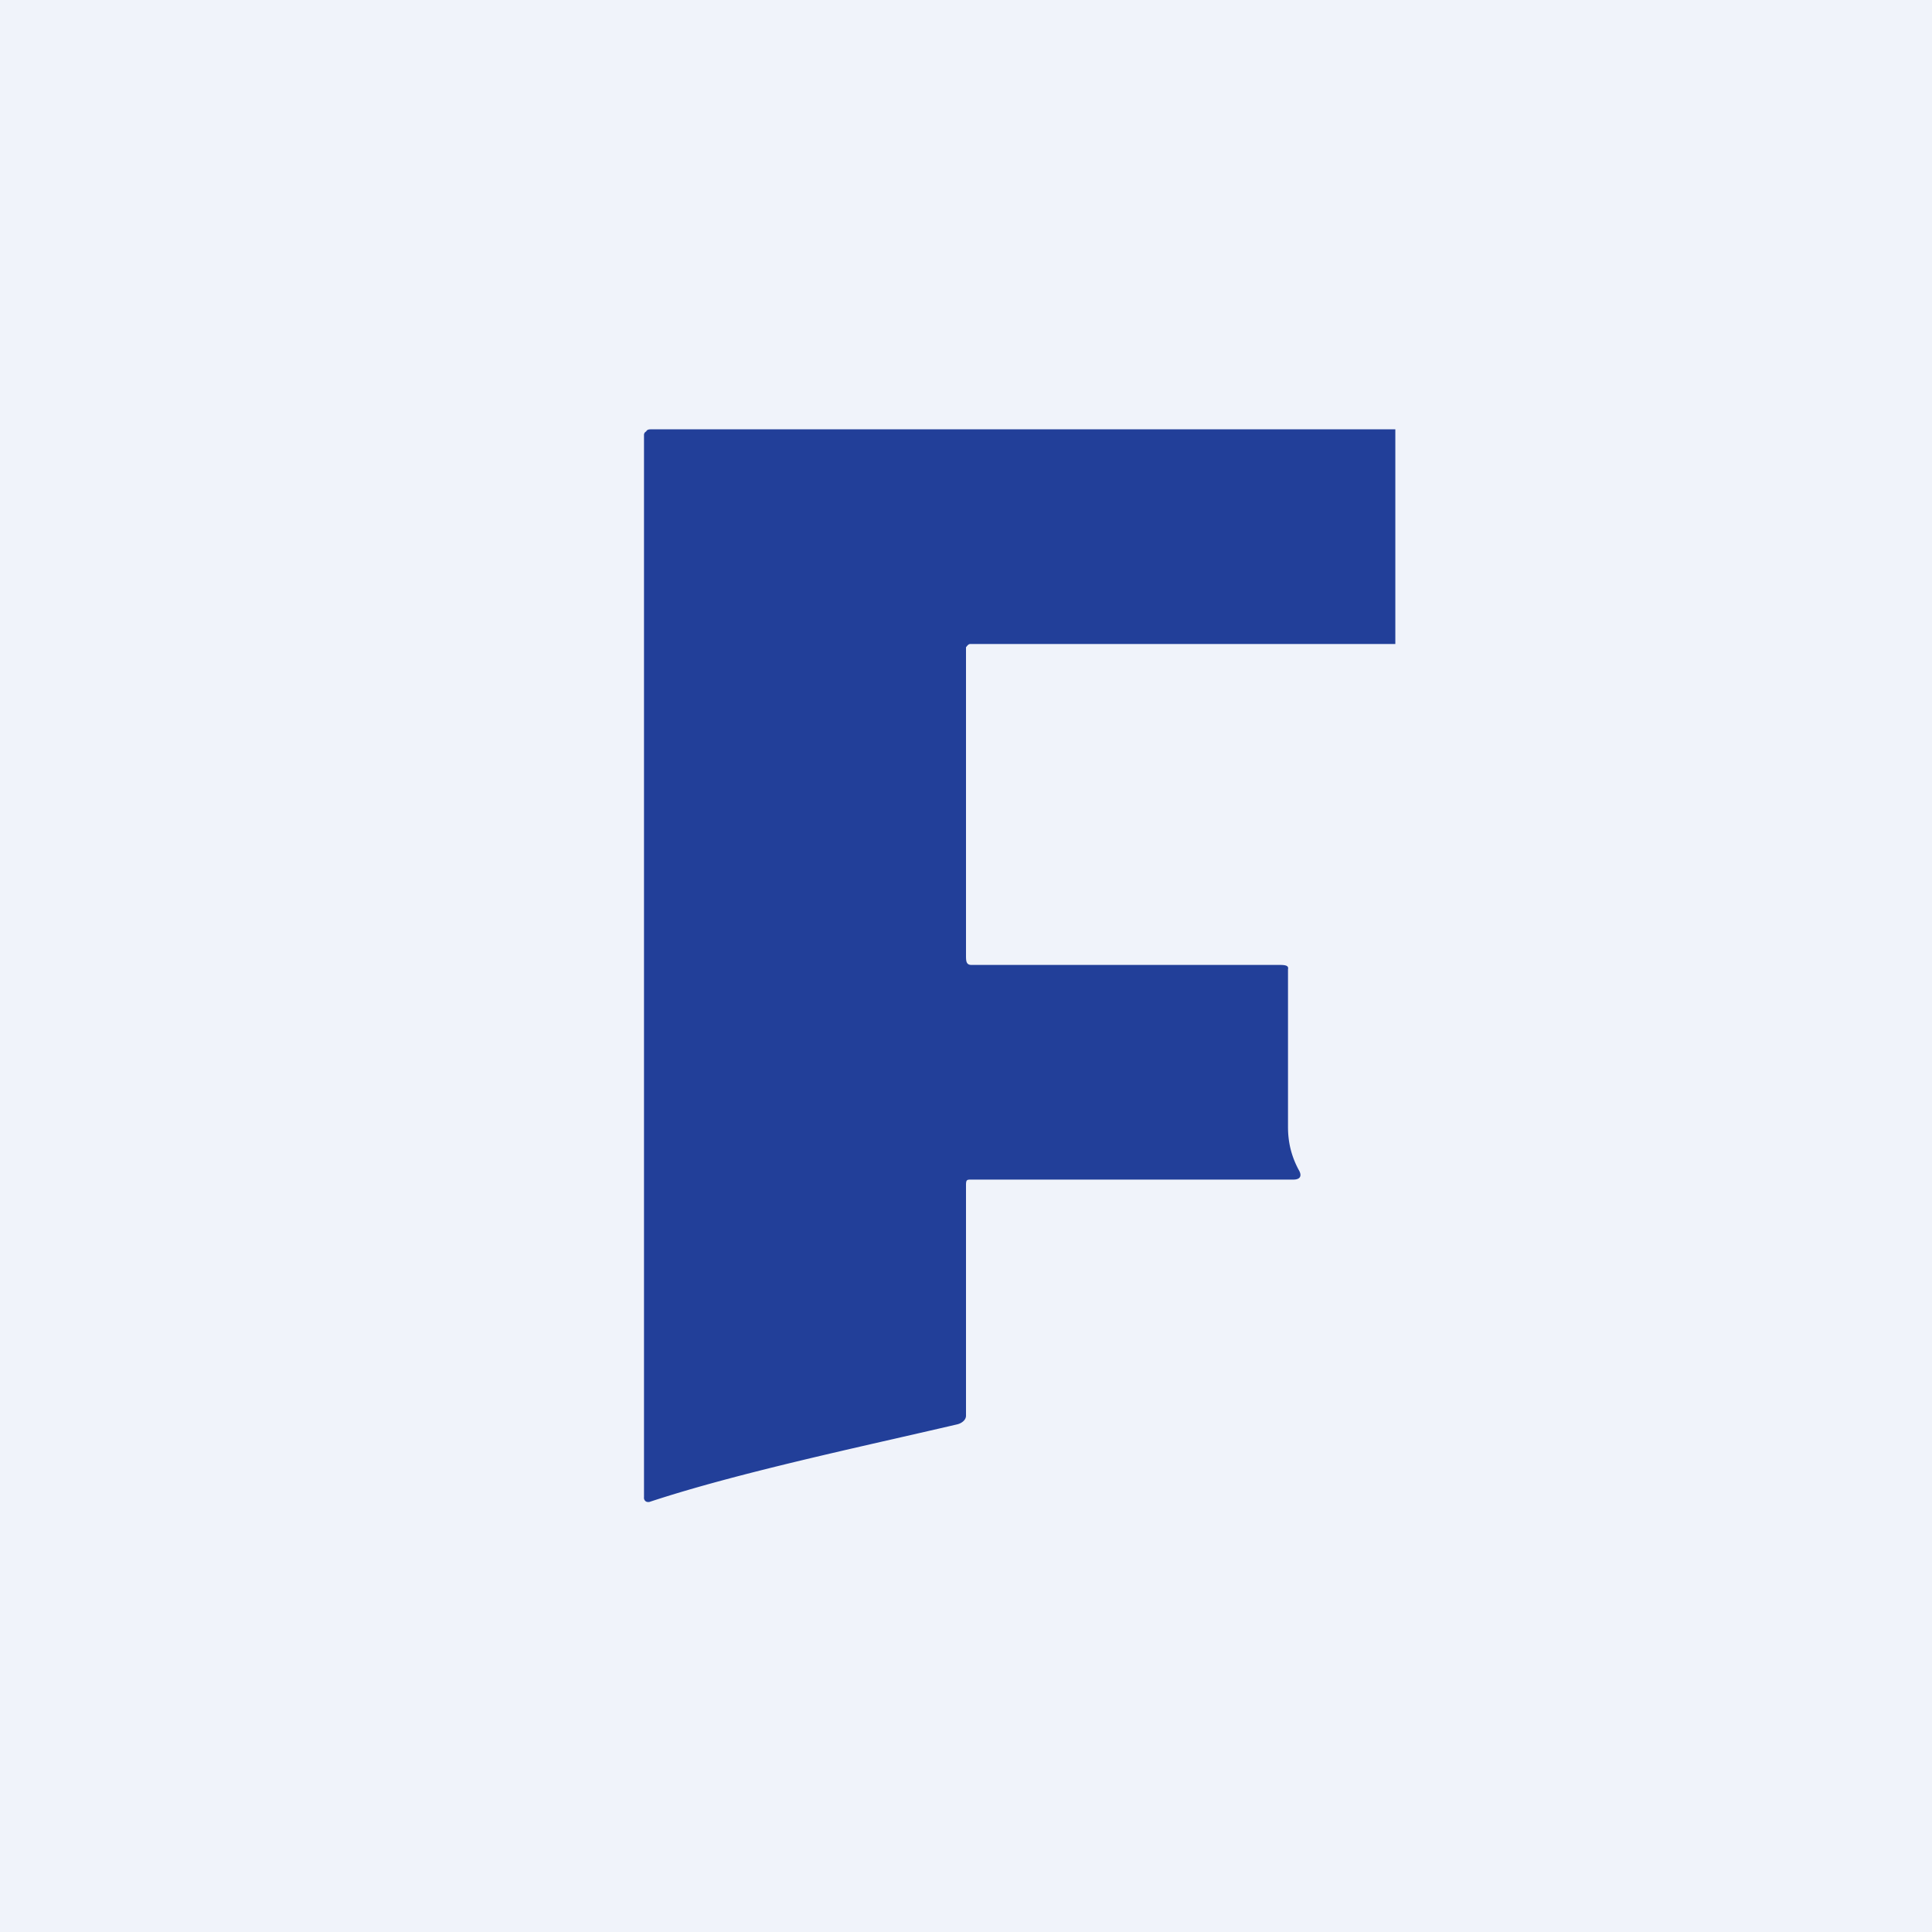 <!-- by TradingView --><svg width="18" height="18" viewBox="0 0 18 18" xmlns="http://www.w3.org/2000/svg"><path fill="#F0F3FA" d="M0 0h18v18H0z"/><path d="M13 4v2H9.04c-.02 0-.03.02-.04.03V8.9c0 .05 0 .09.05.09h2.86c.05 0 .1 0 .09.04v1.47c0 .14.03.27.1.4.03.05.02.09-.05.09h-3c-.04 0-.05 0-.05.05v2.15c0 .04-.04.07-.08.08-.9.21-2.04.45-2.86.72a.05.05 0 0 1-.04 0 .04.04 0 0 1-.02-.04v-9.9s0-.02.02-.03C6.03 4 6.05 4 6.07 4H13Z" fill="#223F99"/></svg>